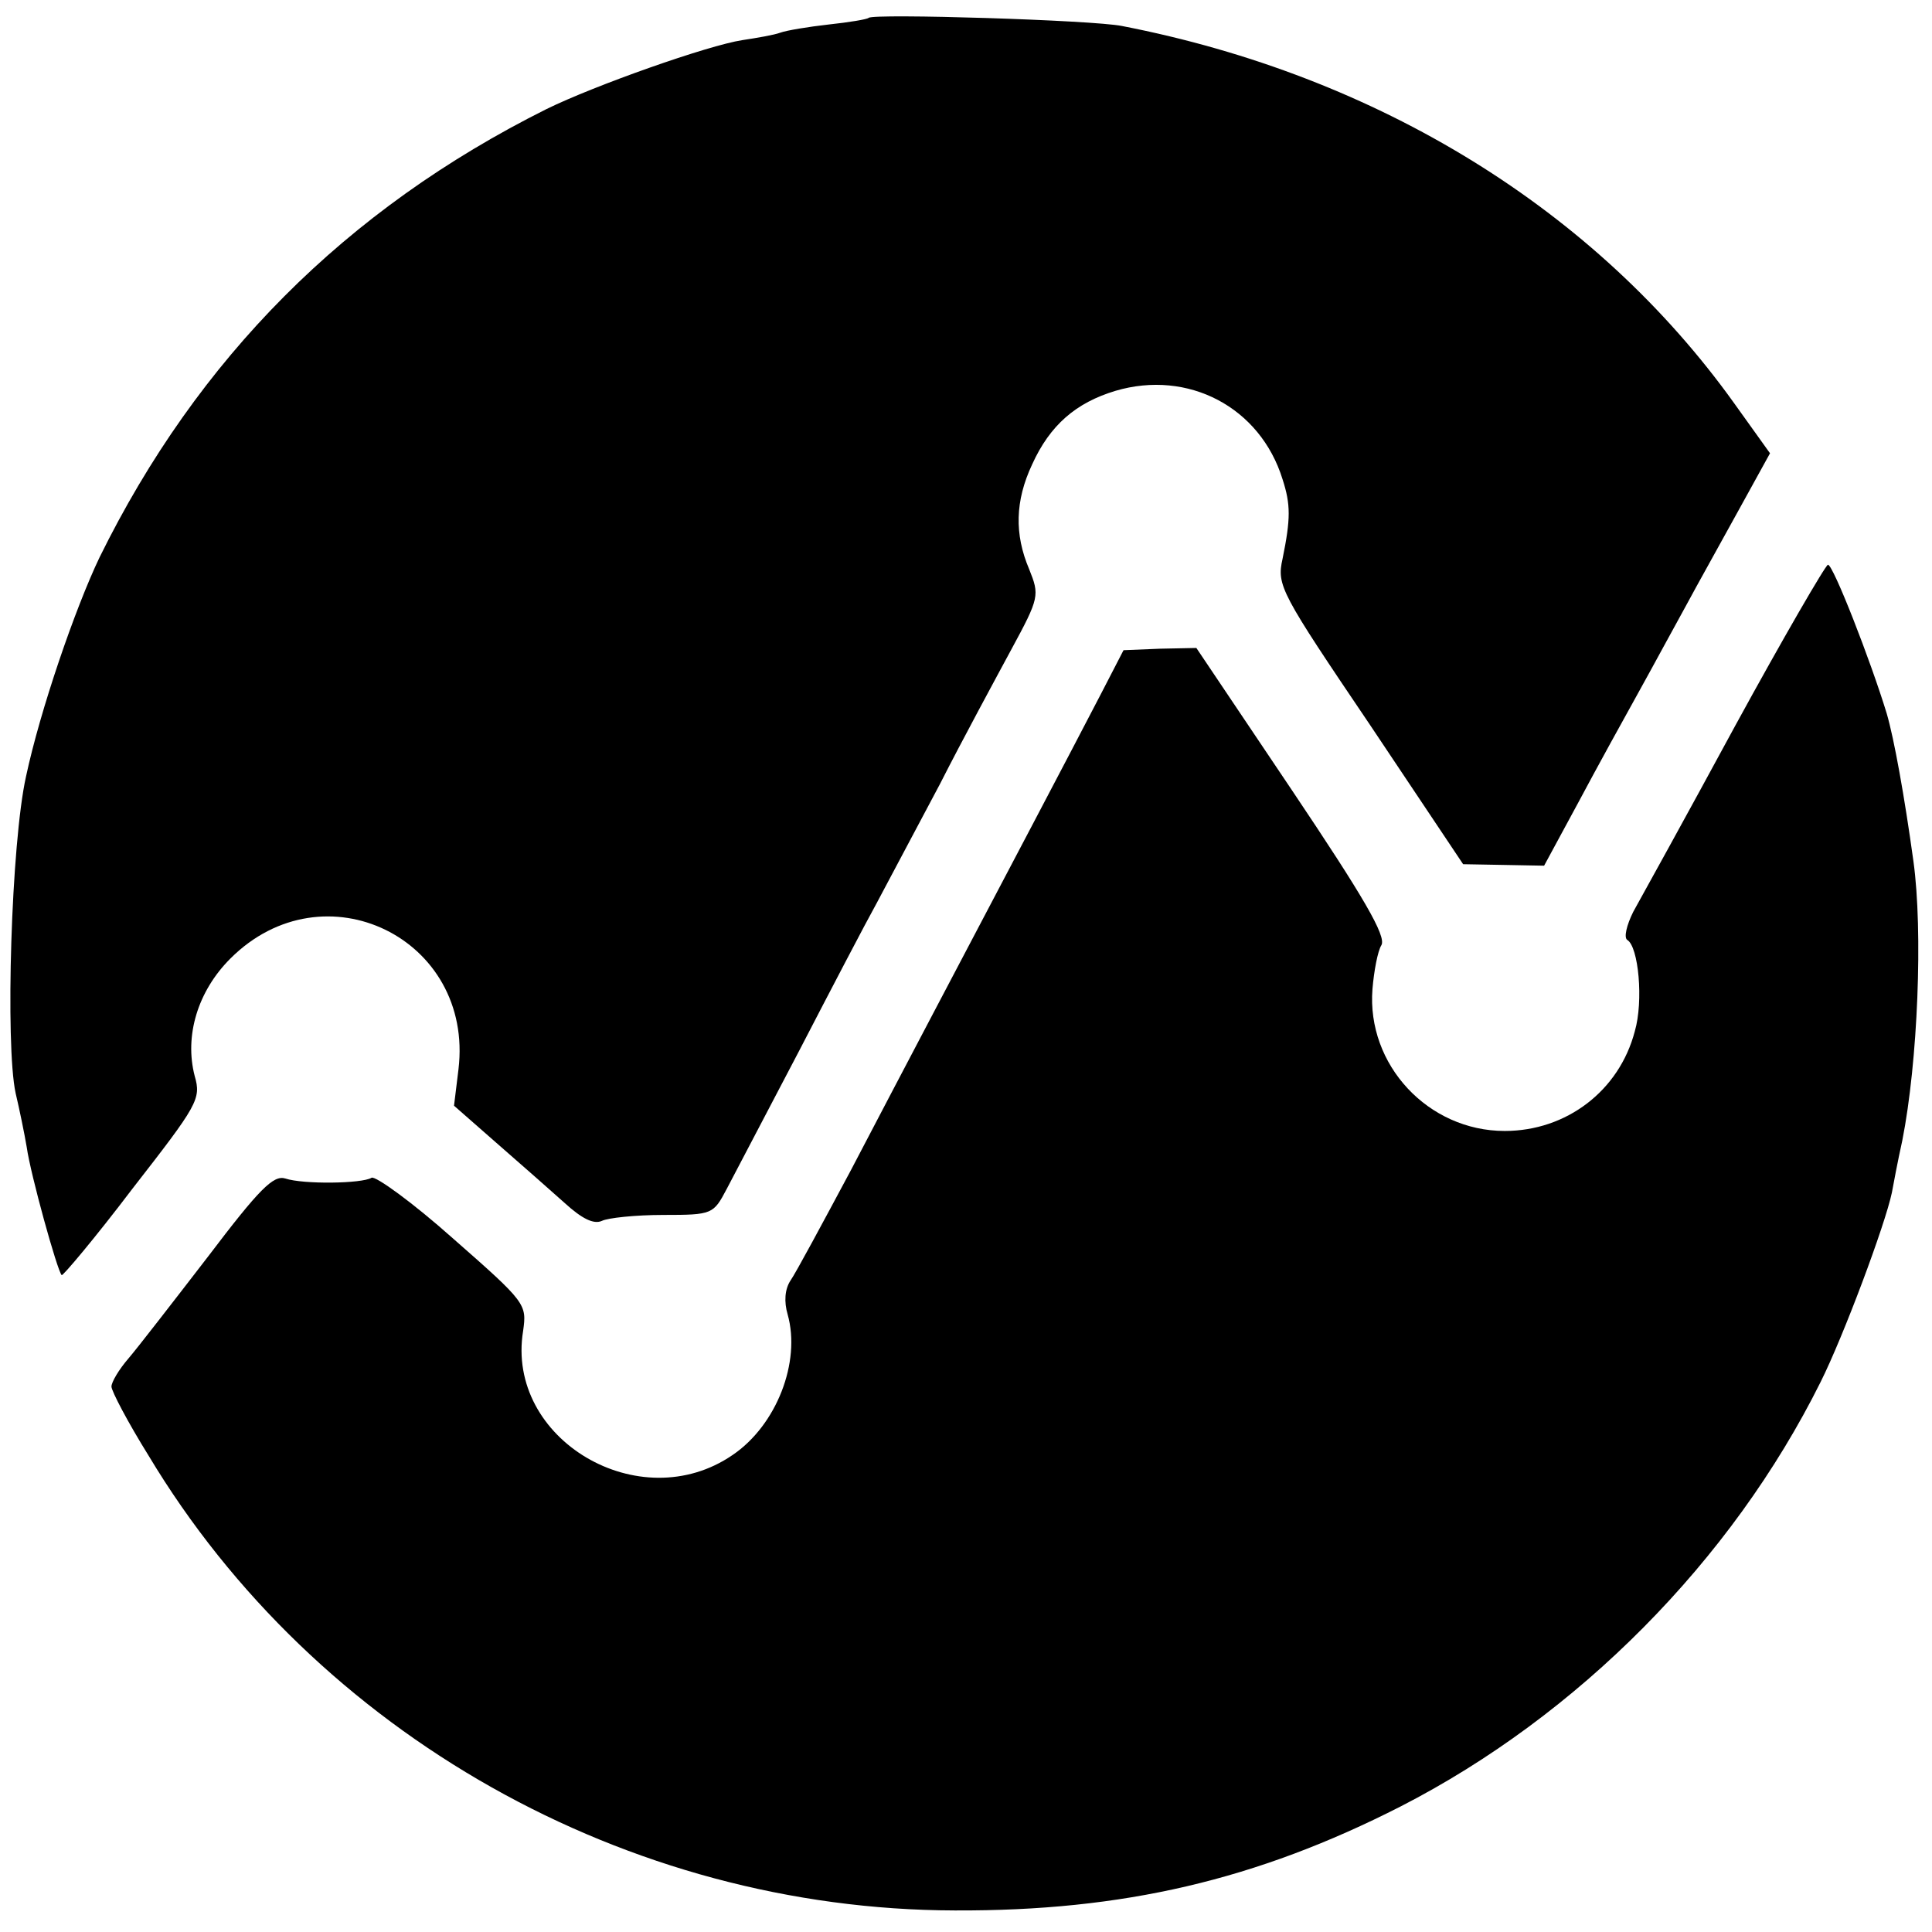 <?xml version="1.0" standalone="no"?>
<!DOCTYPE svg PUBLIC "-//W3C//DTD SVG 20010904//EN"
 "http://www.w3.org/TR/2001/REC-SVG-20010904/DTD/svg10.dtd">
<svg version="1.0" xmlns="http://www.w3.org/2000/svg"
 width="260pt" height="260pt" viewBox="0 0 260 260"
 preserveAspectRatio="xMidYMid meet">
<g transform="translate(0,260) scale(0.1,-0.1)"
fill="#000000" stroke="none">
<path d="M1169 2576 c-2 -2 -26 -6 -54 -9 -27 -3 -57 -8 -65 -11 -8 -3 -31 -7
-51 -10 -46 -7 -199 -61 -264 -93 -270 -135 -469 -335 -601 -603 -33 -69 -80
-206 -99 -295 -20 -90 -28 -361 -14 -426 5 -21 12 -55 15 -73 5 -36 41 -166
47 -172 1 -2 45 50 95 116 88 113 93 121 84 152 -14 54 4 114 48 158 126 126
328 27 307 -149 l-6 -49 57 -50 c31 -27 73 -64 92 -81 23 -21 39 -29 50 -24 8
4 45 8 83 8 66 0 67 1 85 35 10 19 54 103 97 185 43 83 90 173 105 200 15 28
53 100 85 160 31 61 75 142 96 181 38 70 38 73 24 108 -20 47 -19 92 4 141 24
53 59 83 112 99 98 29 195 -22 225 -119 11 -34 11 -53 0 -107 -8 -36 -3 -45
118 -224 l125 -187 55 -1 54 -1 46 85 c25 47 62 114 82 150 20 36 48 88 63
115 15 28 47 85 70 127 l43 78 -48 67 c-186 260 -479 441 -824 508 -39 8 -334
17 -341 11z"/>
<path d="M2335 1623 c-65 -120 -127 -232 -137 -250 -9 -18 -13 -35 -8 -38 15
-9 22 -82 10 -123 -21 -80 -92 -134 -175 -134 -103 0 -186 89 -178 191 2 24 7
51 12 59 7 12 -24 65 -120 208 l-129 192 -49 -1 -49 -2 -31 -60 c-17 -33 -57
-109 -89 -170 -101 -192 -177 -336 -247 -470 -38 -71 -74 -138 -81 -148 -8
-12 -9 -29 -4 -46 18 -64 -15 -149 -74 -189 -125 -86 -306 21 -282 167 5 36 4
38 -94 124 -55 49 -105 85 -110 82 -13 -8 -92 -9 -116 -1 -16 5 -35 -14 -104
-105 -47 -61 -95 -123 -107 -137 -13 -15 -23 -32 -23 -38 0 -6 22 -48 50 -93
225 -375 644 -611 1085 -612 226 -1 406 41 600 140 238 122 445 330 565 571
31 62 87 212 96 255 2 11 8 43 14 70 21 106 28 282 15 376 -12 87 -26 165 -36
199 -22 72 -72 200 -79 200 -3 0 -60 -98 -125 -217z"/>
</g>
</svg>